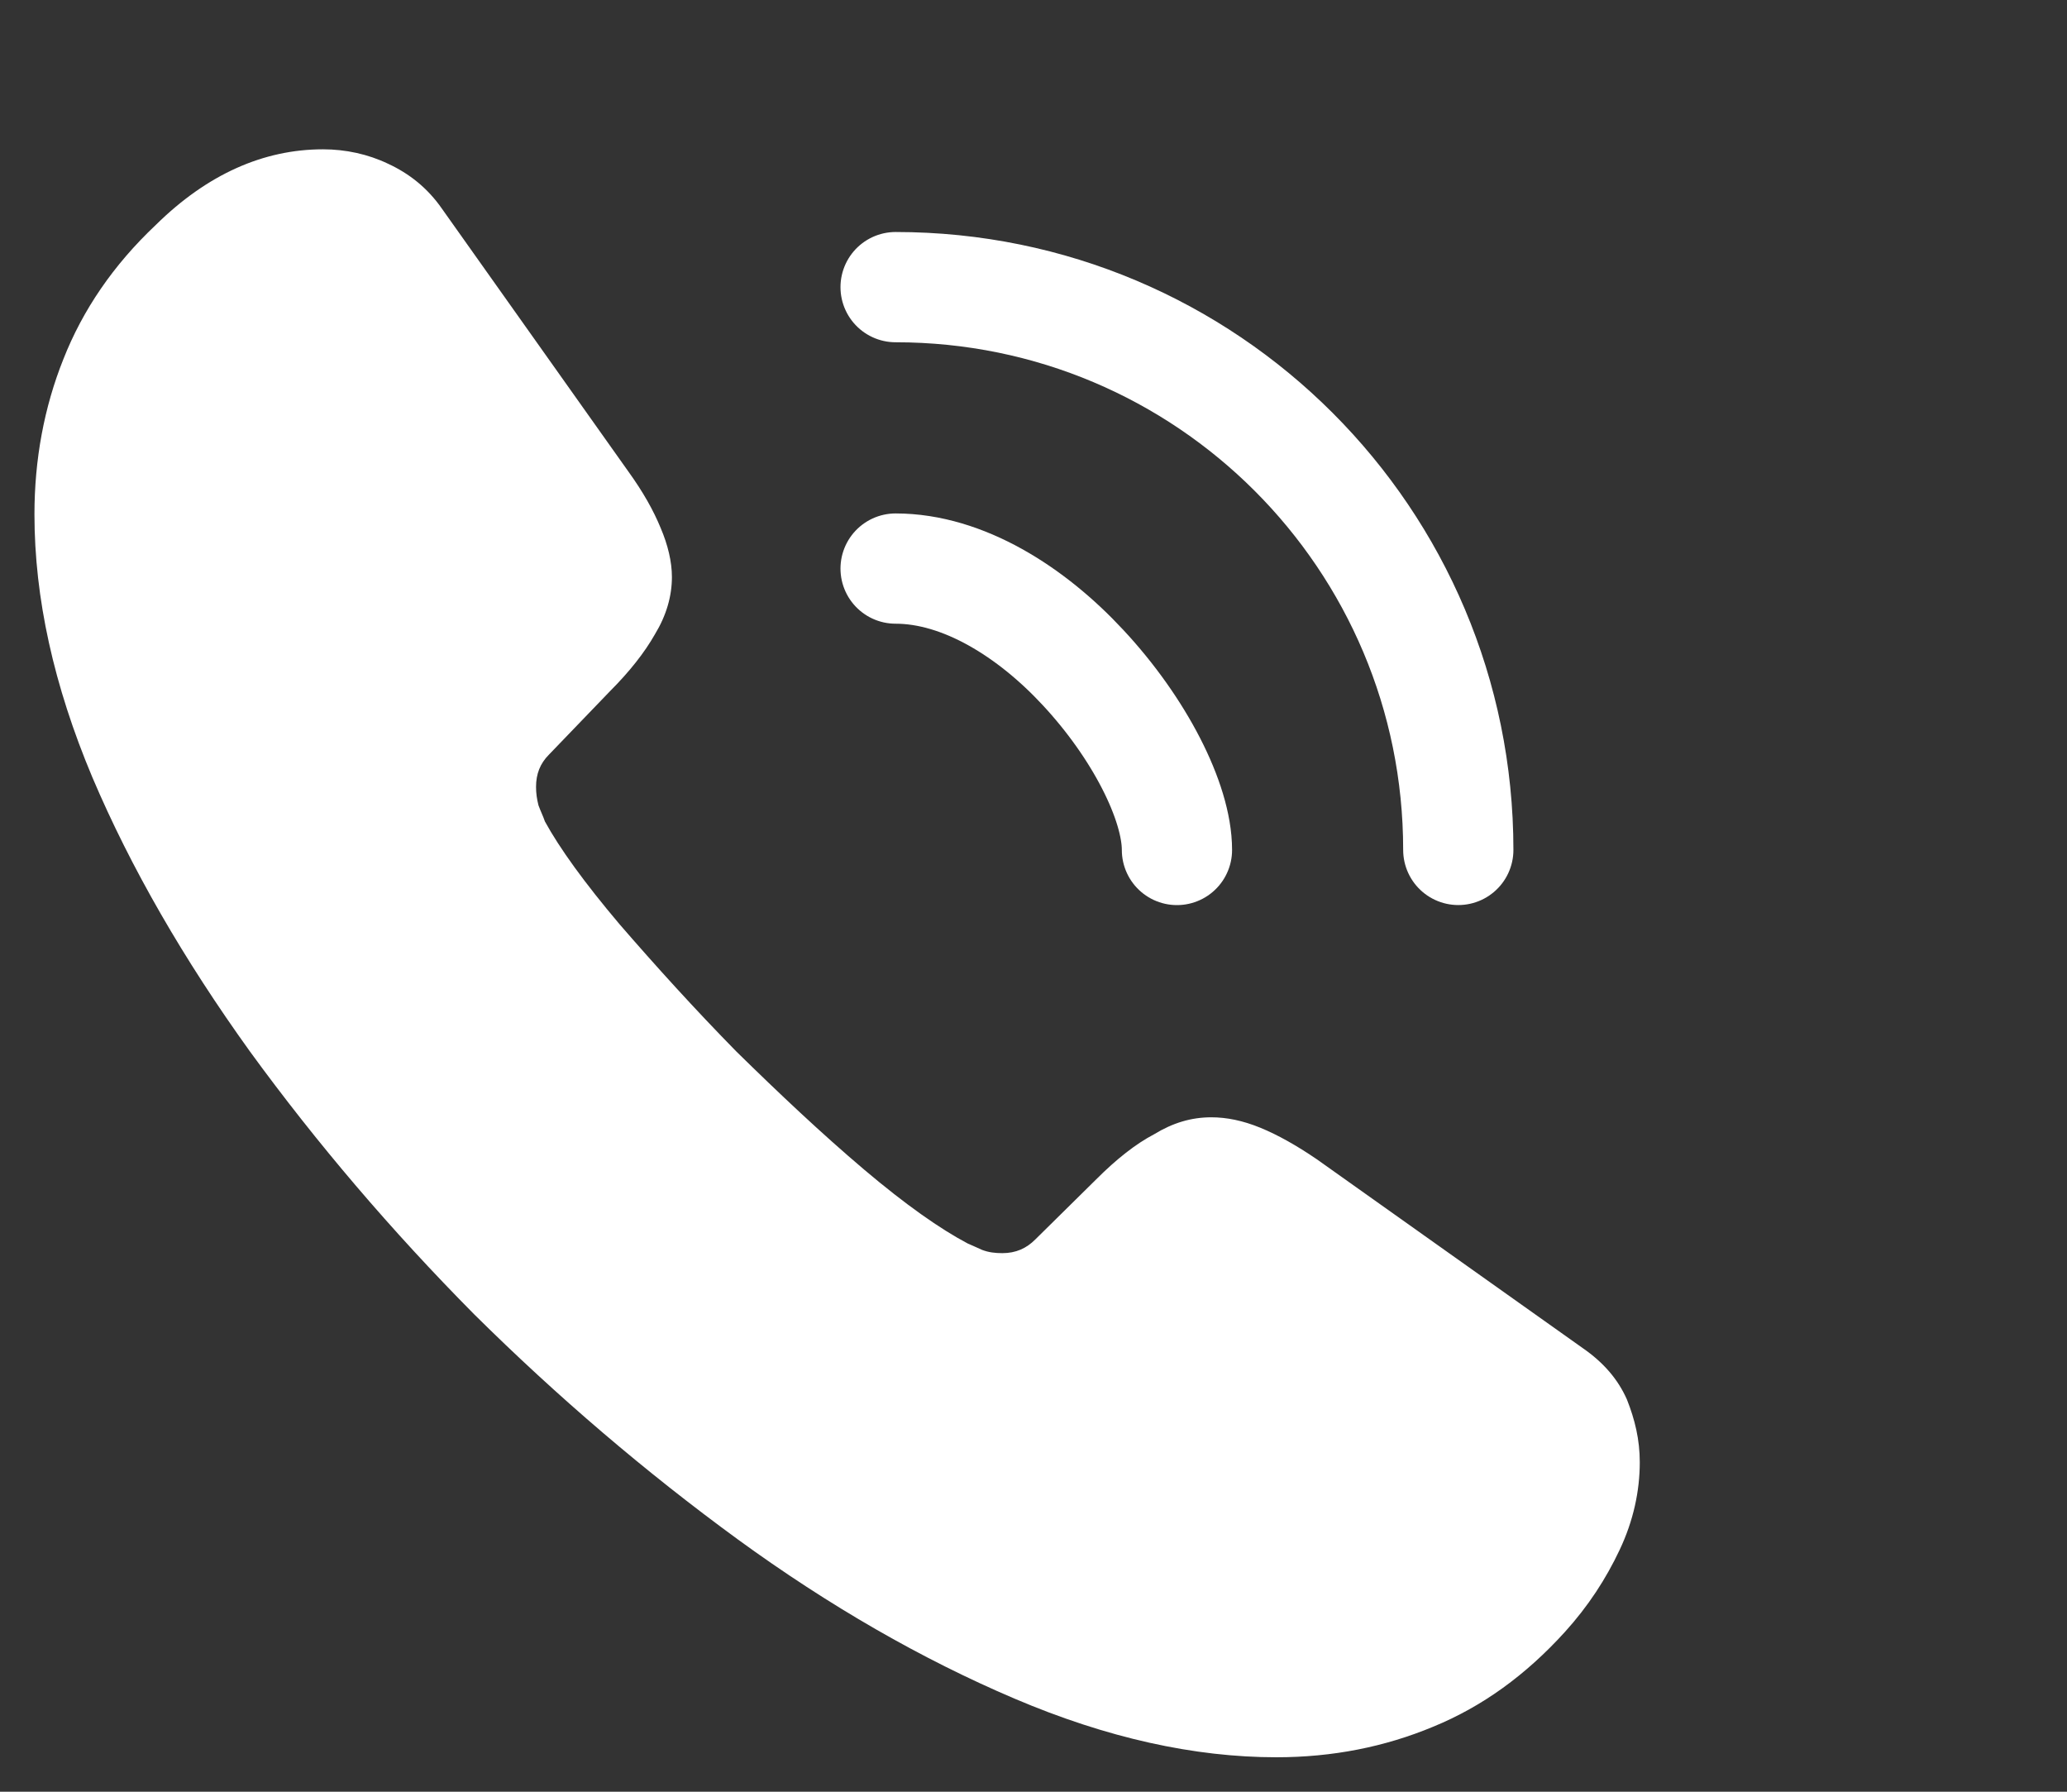 <svg width="45" height="39" viewBox="0 0 45 39" fill="none" xmlns="http://www.w3.org/2000/svg">
<rect x="0" y="0" width="45" height="39" fill="#333333" stroke="none"/>
<path d="M35.699 31.828C35.699 32.458 35.559 33.105 35.261 33.735C34.964 34.365 34.578 34.96 34.071 35.52C33.214 36.465 32.268 37.148 31.201 37.585C30.151 38.023 29.013 38.25 27.788 38.25C26.003 38.25 24.096 37.83 22.083 36.972C20.071 36.115 18.058 34.96 16.063 33.508C14.05 32.038 12.143 30.41 10.323 28.608C8.52 26.788 6.893 24.88 5.44 22.885C4.005 20.89 2.85 18.895 2.01 16.918C1.17 14.922 0.75 13.015 0.75 11.195C0.75 10.005 0.96 8.867 1.38 7.817C1.8 6.75 2.465 5.77 3.393 4.895C4.513 3.792 5.738 3.25 7.033 3.25C7.523 3.25 8.013 3.355 8.45 3.565C8.905 3.775 9.308 4.09 9.623 4.545L13.683 10.268C13.998 10.705 14.225 11.107 14.383 11.492C14.54 11.86 14.628 12.227 14.628 12.56C14.628 12.98 14.505 13.4 14.26 13.803C14.033 14.205 13.7 14.625 13.28 15.045L11.95 16.427C11.758 16.62 11.67 16.848 11.67 17.128C11.67 17.267 11.688 17.39 11.723 17.53C11.775 17.67 11.828 17.775 11.863 17.88C12.178 18.457 12.72 19.21 13.49 20.12C14.278 21.03 15.118 21.957 16.028 22.885C16.973 23.812 17.883 24.67 18.811 25.457C19.721 26.227 20.473 26.753 21.068 27.067C21.156 27.102 21.261 27.155 21.383 27.207C21.523 27.26 21.663 27.277 21.821 27.277C22.118 27.277 22.346 27.172 22.538 26.98L23.868 25.668C24.306 25.23 24.726 24.898 25.128 24.688C25.531 24.442 25.933 24.32 26.371 24.32C26.703 24.32 27.053 24.39 27.438 24.547C27.823 24.705 28.226 24.933 28.663 25.23L34.456 29.343C34.911 29.657 35.226 30.025 35.419 30.462C35.593 30.9 35.699 31.337 35.699 31.828Z" fill="white"/>
<path d="M25.623 18.501C25.623 17.451 24.801 15.841 23.576 14.528C22.456 13.321 20.968 12.376 19.498 12.376" stroke="white" stroke-width="2.4" stroke-linecap="round" stroke-linejoin="round"/>
<path d="M31.748 18.5C31.748 11.727 26.271 6.25 19.498 6.25" stroke="white" stroke-width="2.4" stroke-linecap="round" stroke-linejoin="round"/>
</svg>
